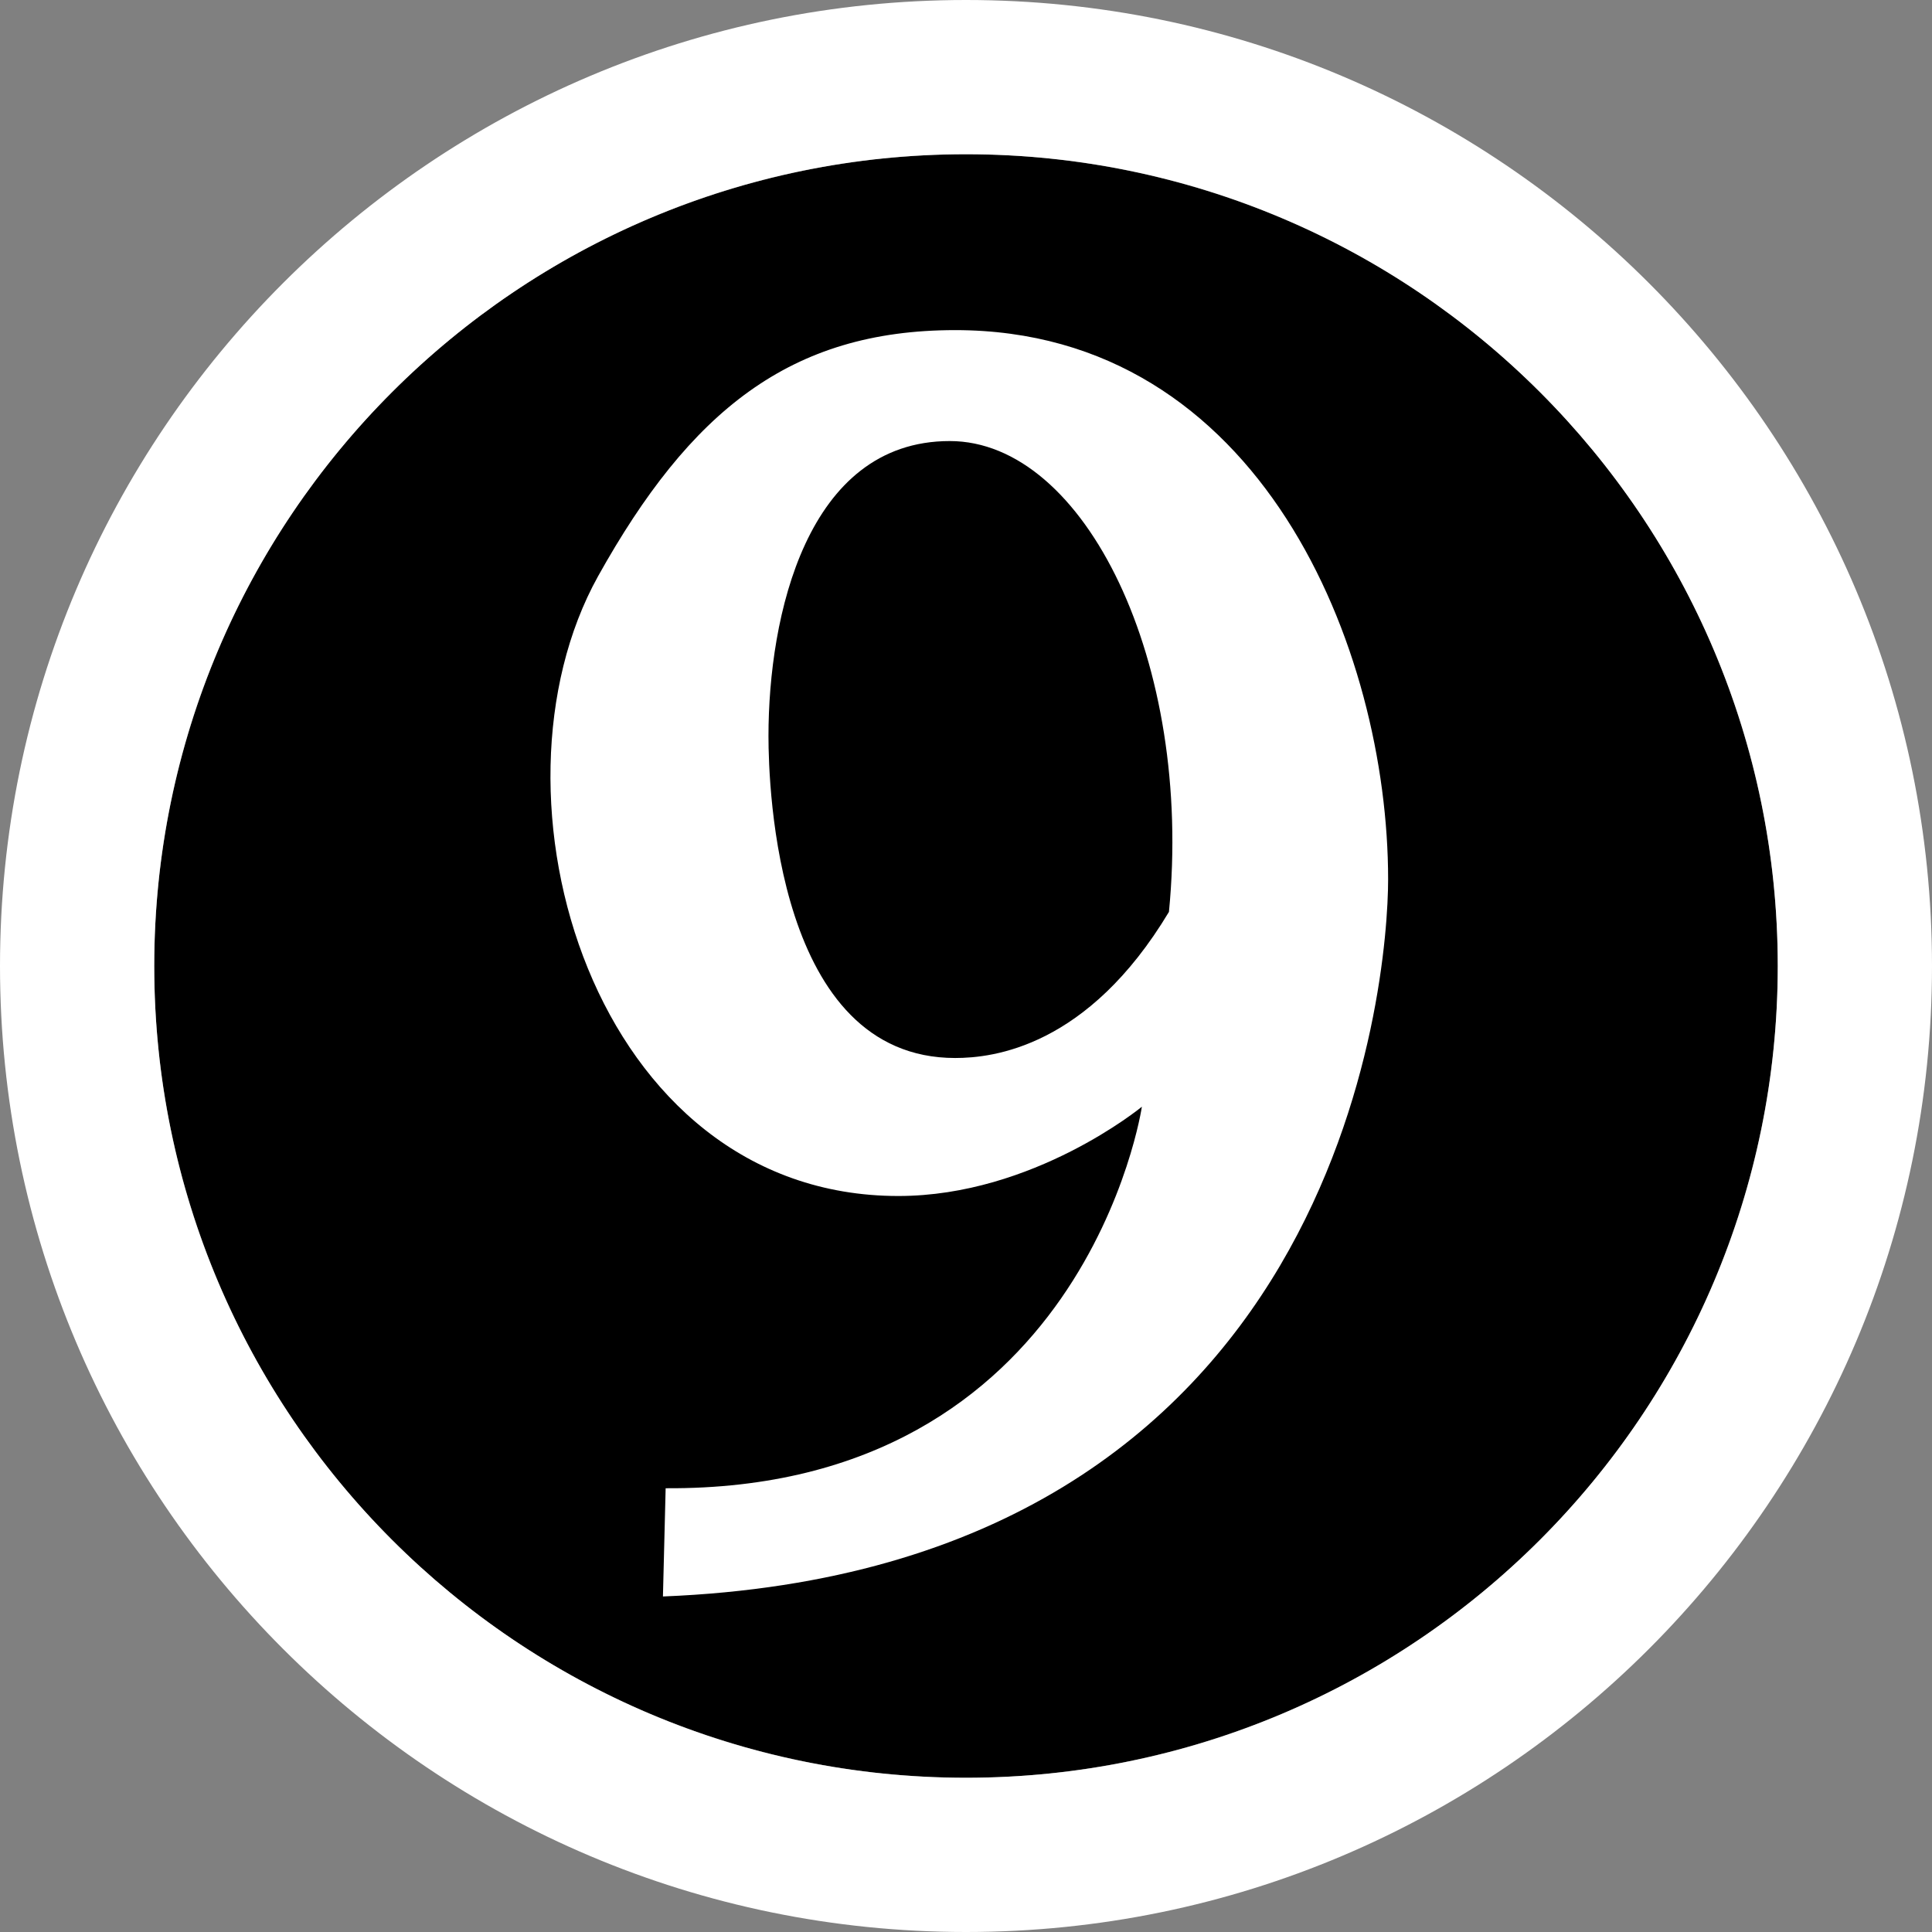 <?xml version="1.0" encoding="UTF-8" standalone="no"?>
<!DOCTYPE svg PUBLIC "-//W3C//DTD SVG 1.1//EN" "http://www.w3.org/Graphics/SVG/1.1/DTD/svg11.dtd">
<svg width="714" height="714" viewBox="0 0 714 714" version="1.1" xmlns="http://www.w3.org/2000/svg" xmlns:xlink="http://www.w3.org/1999/xlink" xml:space="preserve" xmlns:serif="http://www.serif.com/" style="fill-rule:evenodd;clip-rule:evenodd;stroke-linejoin:round;stroke-miterlimit:2;">
    <rect x="0" y="0" width="714" height="714" fill="#808080" stroke="none"/>
    <g transform="matrix(1,0,0,1,57,57)">
        <circle cx="300" cy="300" r="300"/>
        <path d="M300,-57C102.966,-57 -57,102.966 -57,300C-57,497.034 102.966,657 300,657C497.034,657 657,497.034 657,300C657,102.966 497.034,-57 300,-57ZM300,0C465.575,0 600,134.425 600,300C600,465.575 465.575,600 300,600C134.425,600 0,465.575 0,300C0,134.425 134.425,0 300,0Z" style="fill:white;"/>
    </g>
    <g transform="matrix(1,0,0,1,57,57)">
        <path d="M375,280C384,188 344,106 294,106C241,106 227,171 227,215C227,234 230,334 296,334C310,334 345,330 375,280ZM189,493C344,494 365,352 365,352C365,352 325,385 275,385C162,385 119,237 164,156C198,95 235,65 296,65C409,65 456,183 456,268C456,305 439,523 188,533" style="fill:white;fill-rule:nonzero;"/>
    </g>
</svg>
